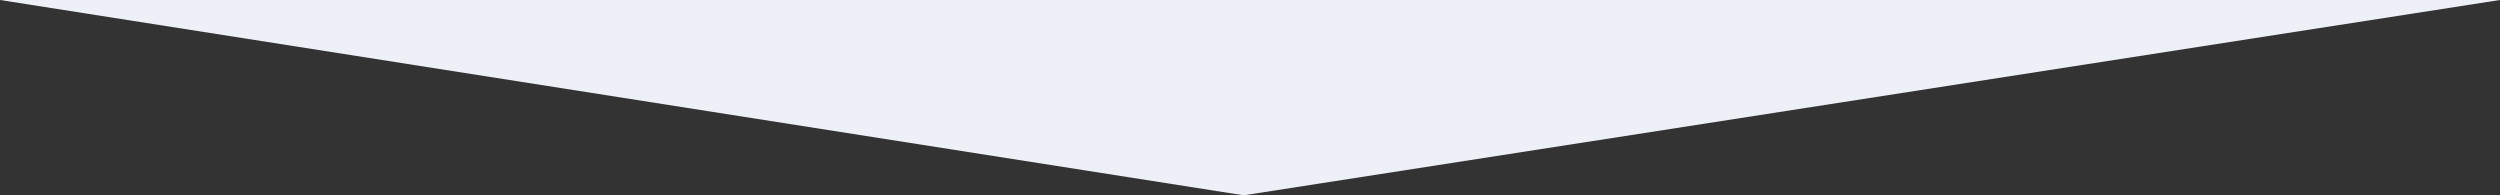 <svg xmlns="http://www.w3.org/2000/svg" width="1280" height="100" viewBox="0 0 1280 100">
  <rect x="0" y="0" width="1280" height="100" fill="#333333" stroke="none"/>
  <path id="img_tri" d="M-9867-16284h1280l-643.226,100Z" transform="translate(9867 16283.997)" fill="#edf0f7"/>
</svg>
